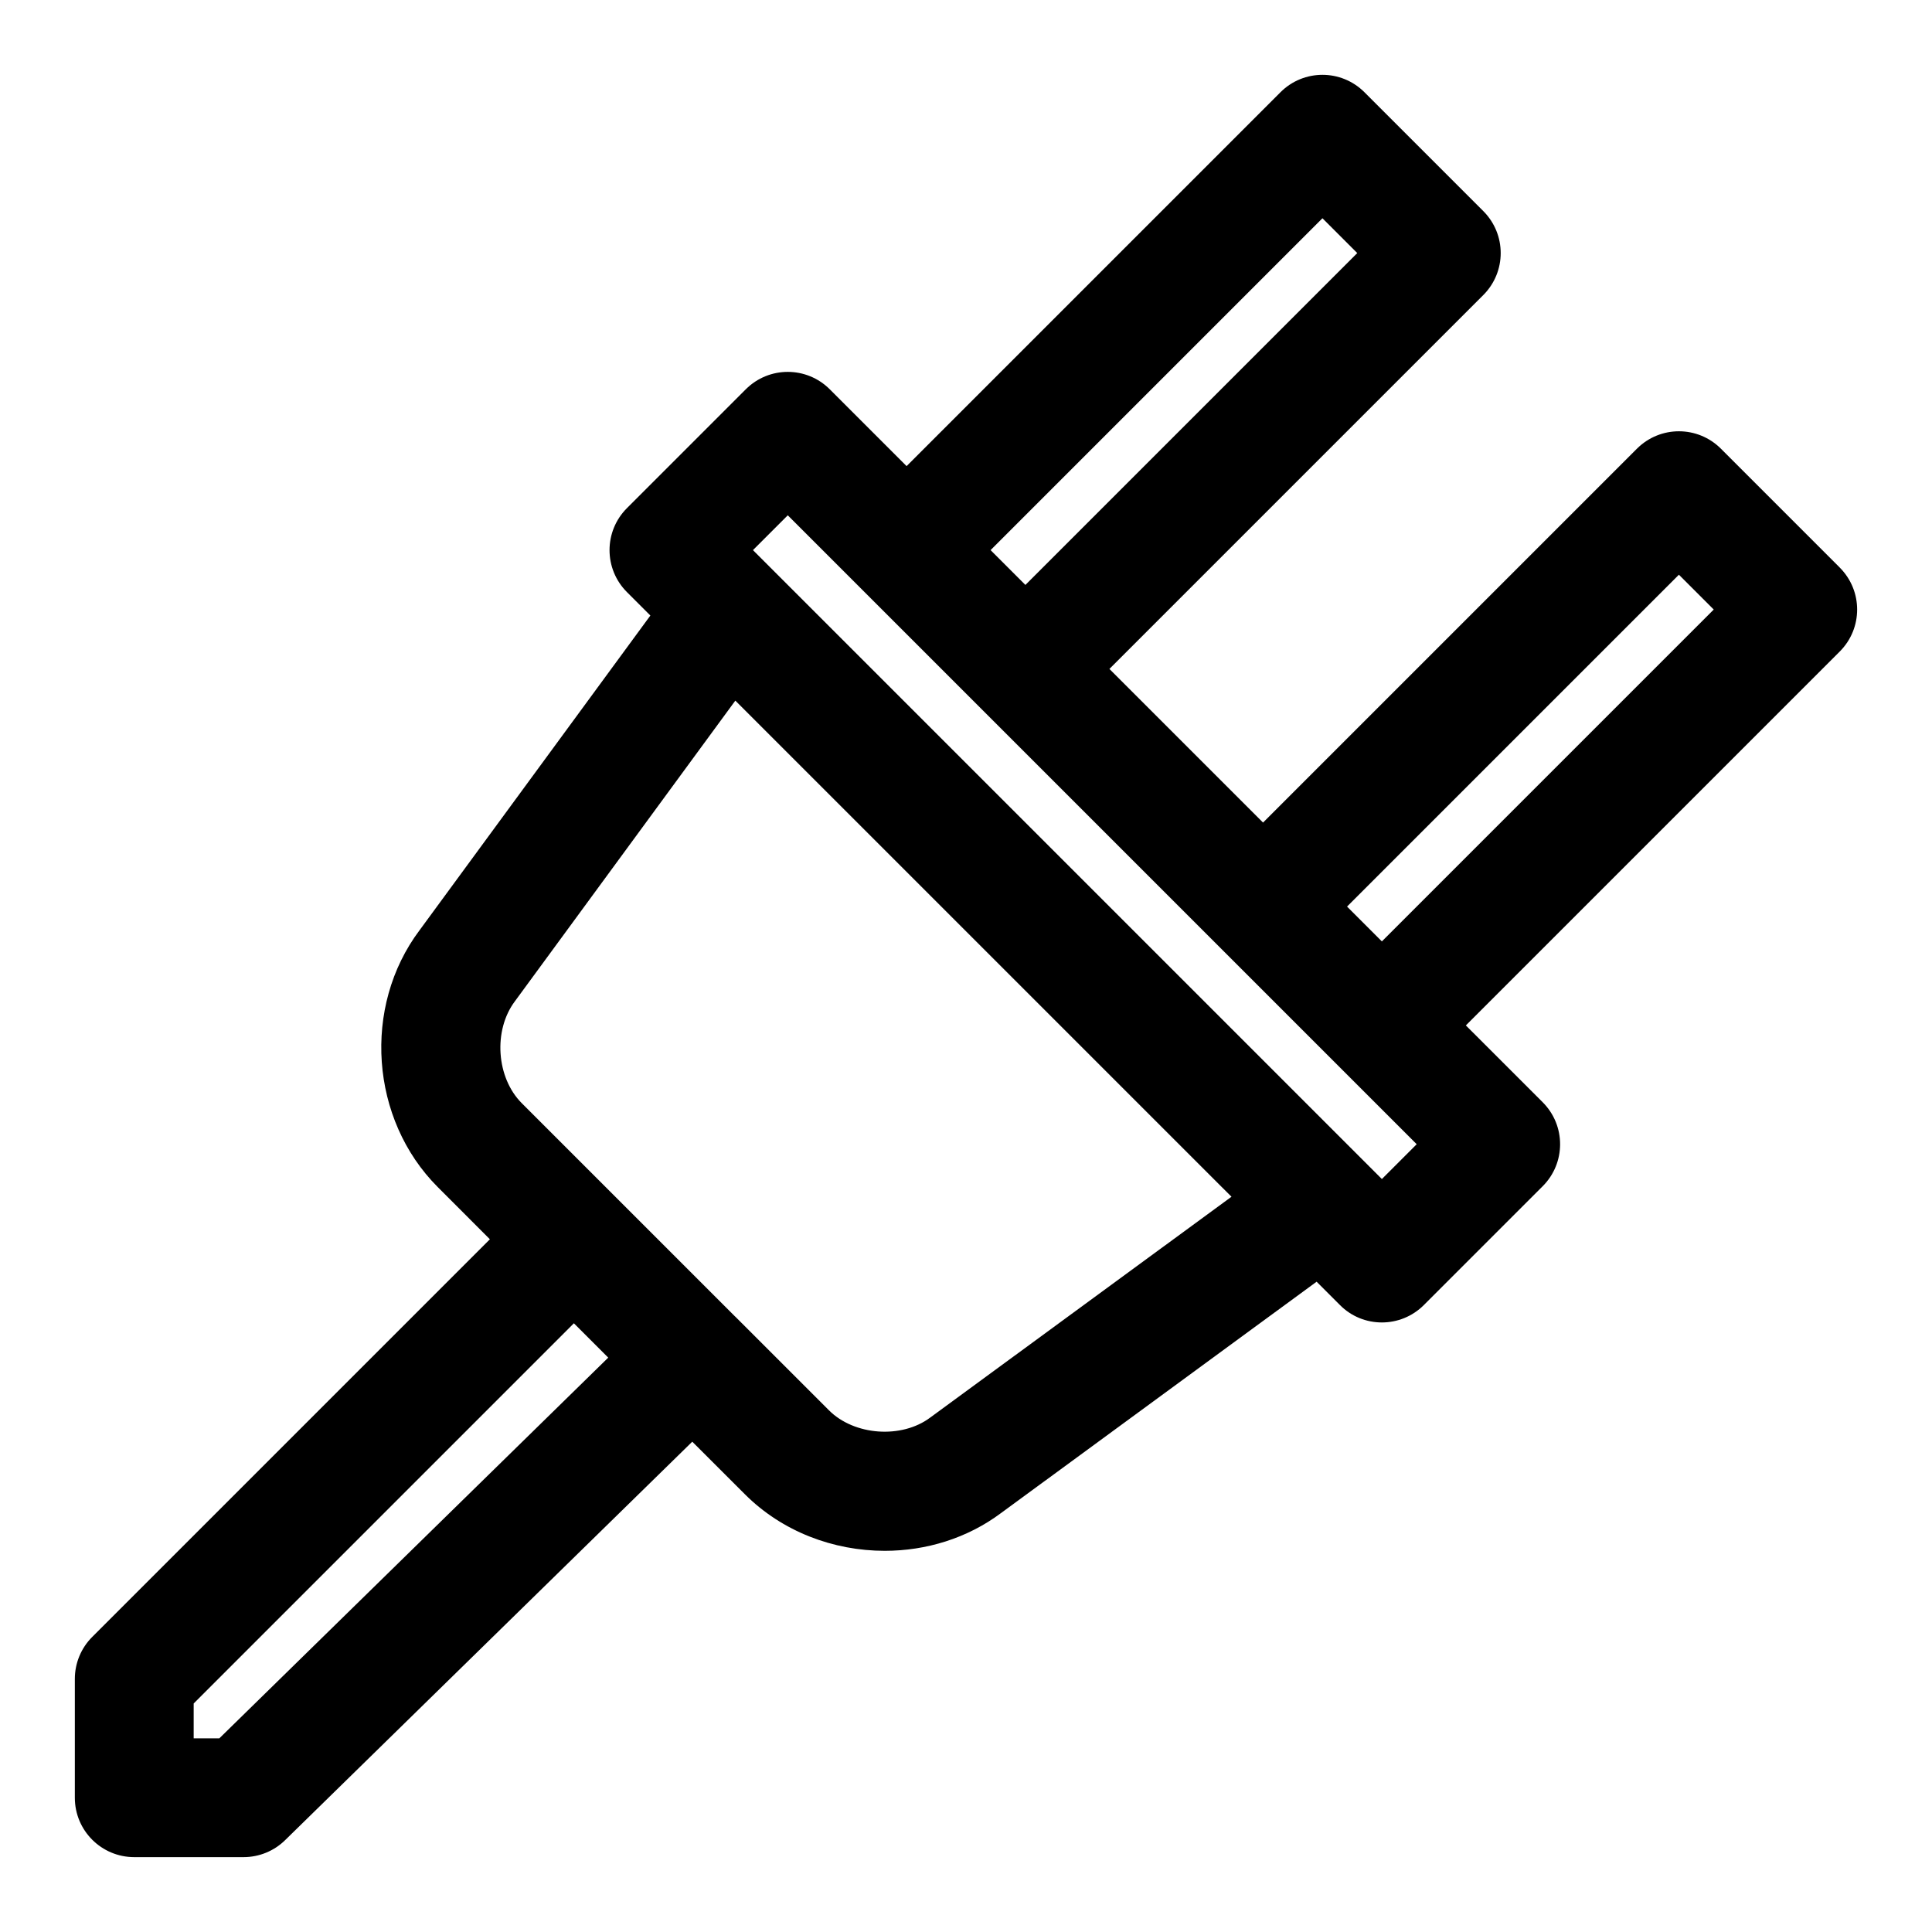 <?xml version="1.0" encoding="UTF-8"?>
<!-- Uploaded to: ICON Repo, www.svgrepo.com, Generator: ICON Repo Mixer Tools -->
<svg fill="#000000" width="800px" height="800px" version="1.1" viewBox="144 144 512 512" xmlns="http://www.w3.org/2000/svg">
 <path d="m631.55 294.4-31.488-31.488c-6.156-6.156-16.105-6.156-22.262 0l-99.078 99.078-40.715-40.715 99.078-99.078c6.156-6.156 6.156-16.105 0-22.262l-31.488-31.488c-6.156-6.156-16.105-6.156-22.262 0l-99.078 99.078-20.355-20.355c-6.156-6.156-16.105-6.156-22.262 0l-31.488 31.488c-6.156 6.156-6.156 16.105 0 22.262l6.203 6.203-61.184 83.426c-15.191 20.246-13.066 50.129 4.832 68.031l13.824 13.84-105.38 105.38c-2.957 2.941-4.613 6.957-4.613 11.129v31.488c0 8.691 7.039 15.742 15.742 15.742h28.969c4.125 0 8.078-1.621 11.004-4.488l107.91-105.61 13.965 13.949c9.902 9.902 23.473 14.973 37.047 14.973 10.926 0 21.867-3.305 30.859-10.043l83.586-61.277 6.188 6.188c3.039 3.07 7.07 4.613 11.102 4.613s8.062-1.543 11.133-4.613l31.488-31.488c6.156-6.156 6.156-16.105 0-22.262l-20.359-20.355 99.078-99.078c6.156-6.156 6.156-16.105 0-22.262zm-137.09-92.559 9.227 9.227-87.945 87.945-9.227-9.227zm-292.33 402.83h-6.805v-9.227l100.76-100.76 9.102 9.102zm188.41-85.02c-7.574 5.699-20.137 4.816-26.859-1.906l-24.828-24.828c-0.016 0-0.016-0.016-0.016-0.016s-0.016 0-0.031-0.016l-56.551-56.551c-6.723-6.723-7.606-19.27-1.793-27l58.41-79.664 128.72 128.72 2.769 2.754zm119.67-63.195-166.67-166.67 9.227-9.227 166.67 166.67zm0-62.977-9.227-9.227 87.945-87.945 9.227 9.227z"/>
</svg>